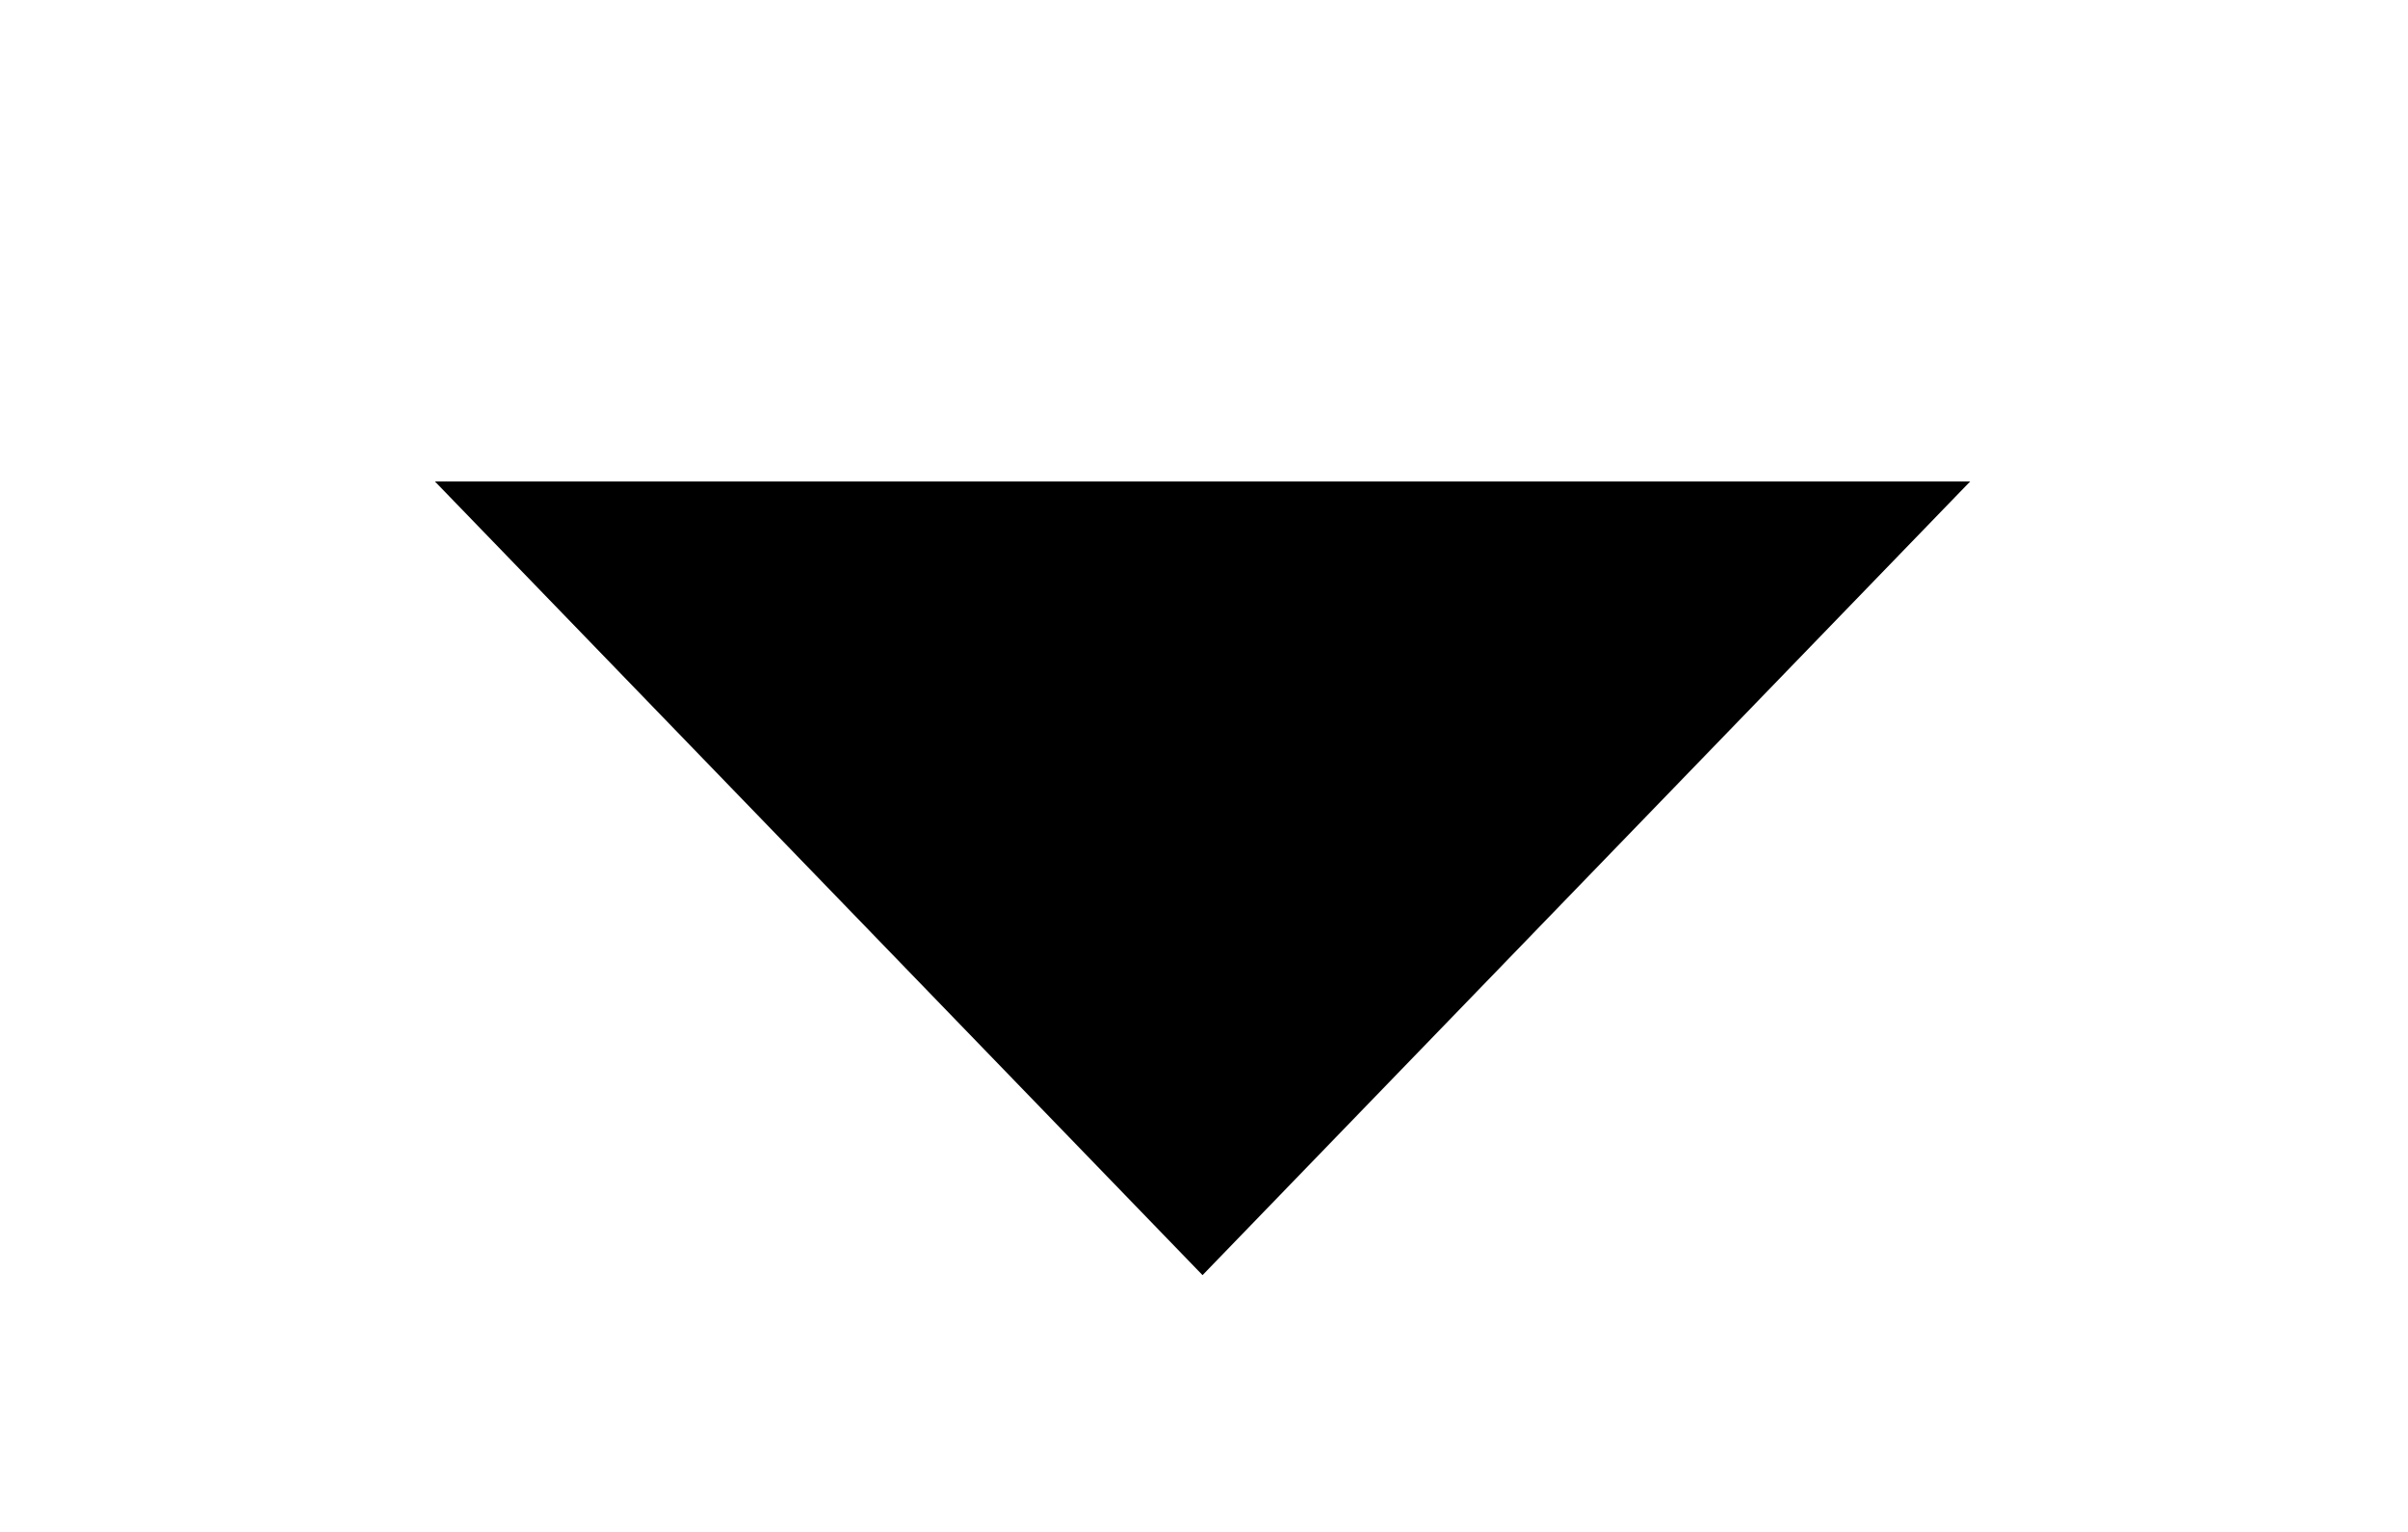 <?xml version="1.0" encoding="utf-8"?>
<!-- Generator: Adobe Illustrator 24.0.1, SVG Export Plug-In . SVG Version: 6.00 Build 0)  -->
<svg version="1.1" id="Layer_1" xmlns="http://www.w3.org/2000/svg" xmlns:xlink="http://www.w3.org/1999/xlink" x="0px" y="0px"
	 viewBox="0 0 8.25 5.25" xml:space="preserve">
	<polygon fill="#000000" points="4.12,4.37 6.75,1.65 1.49,1.65 "/>
</svg>
